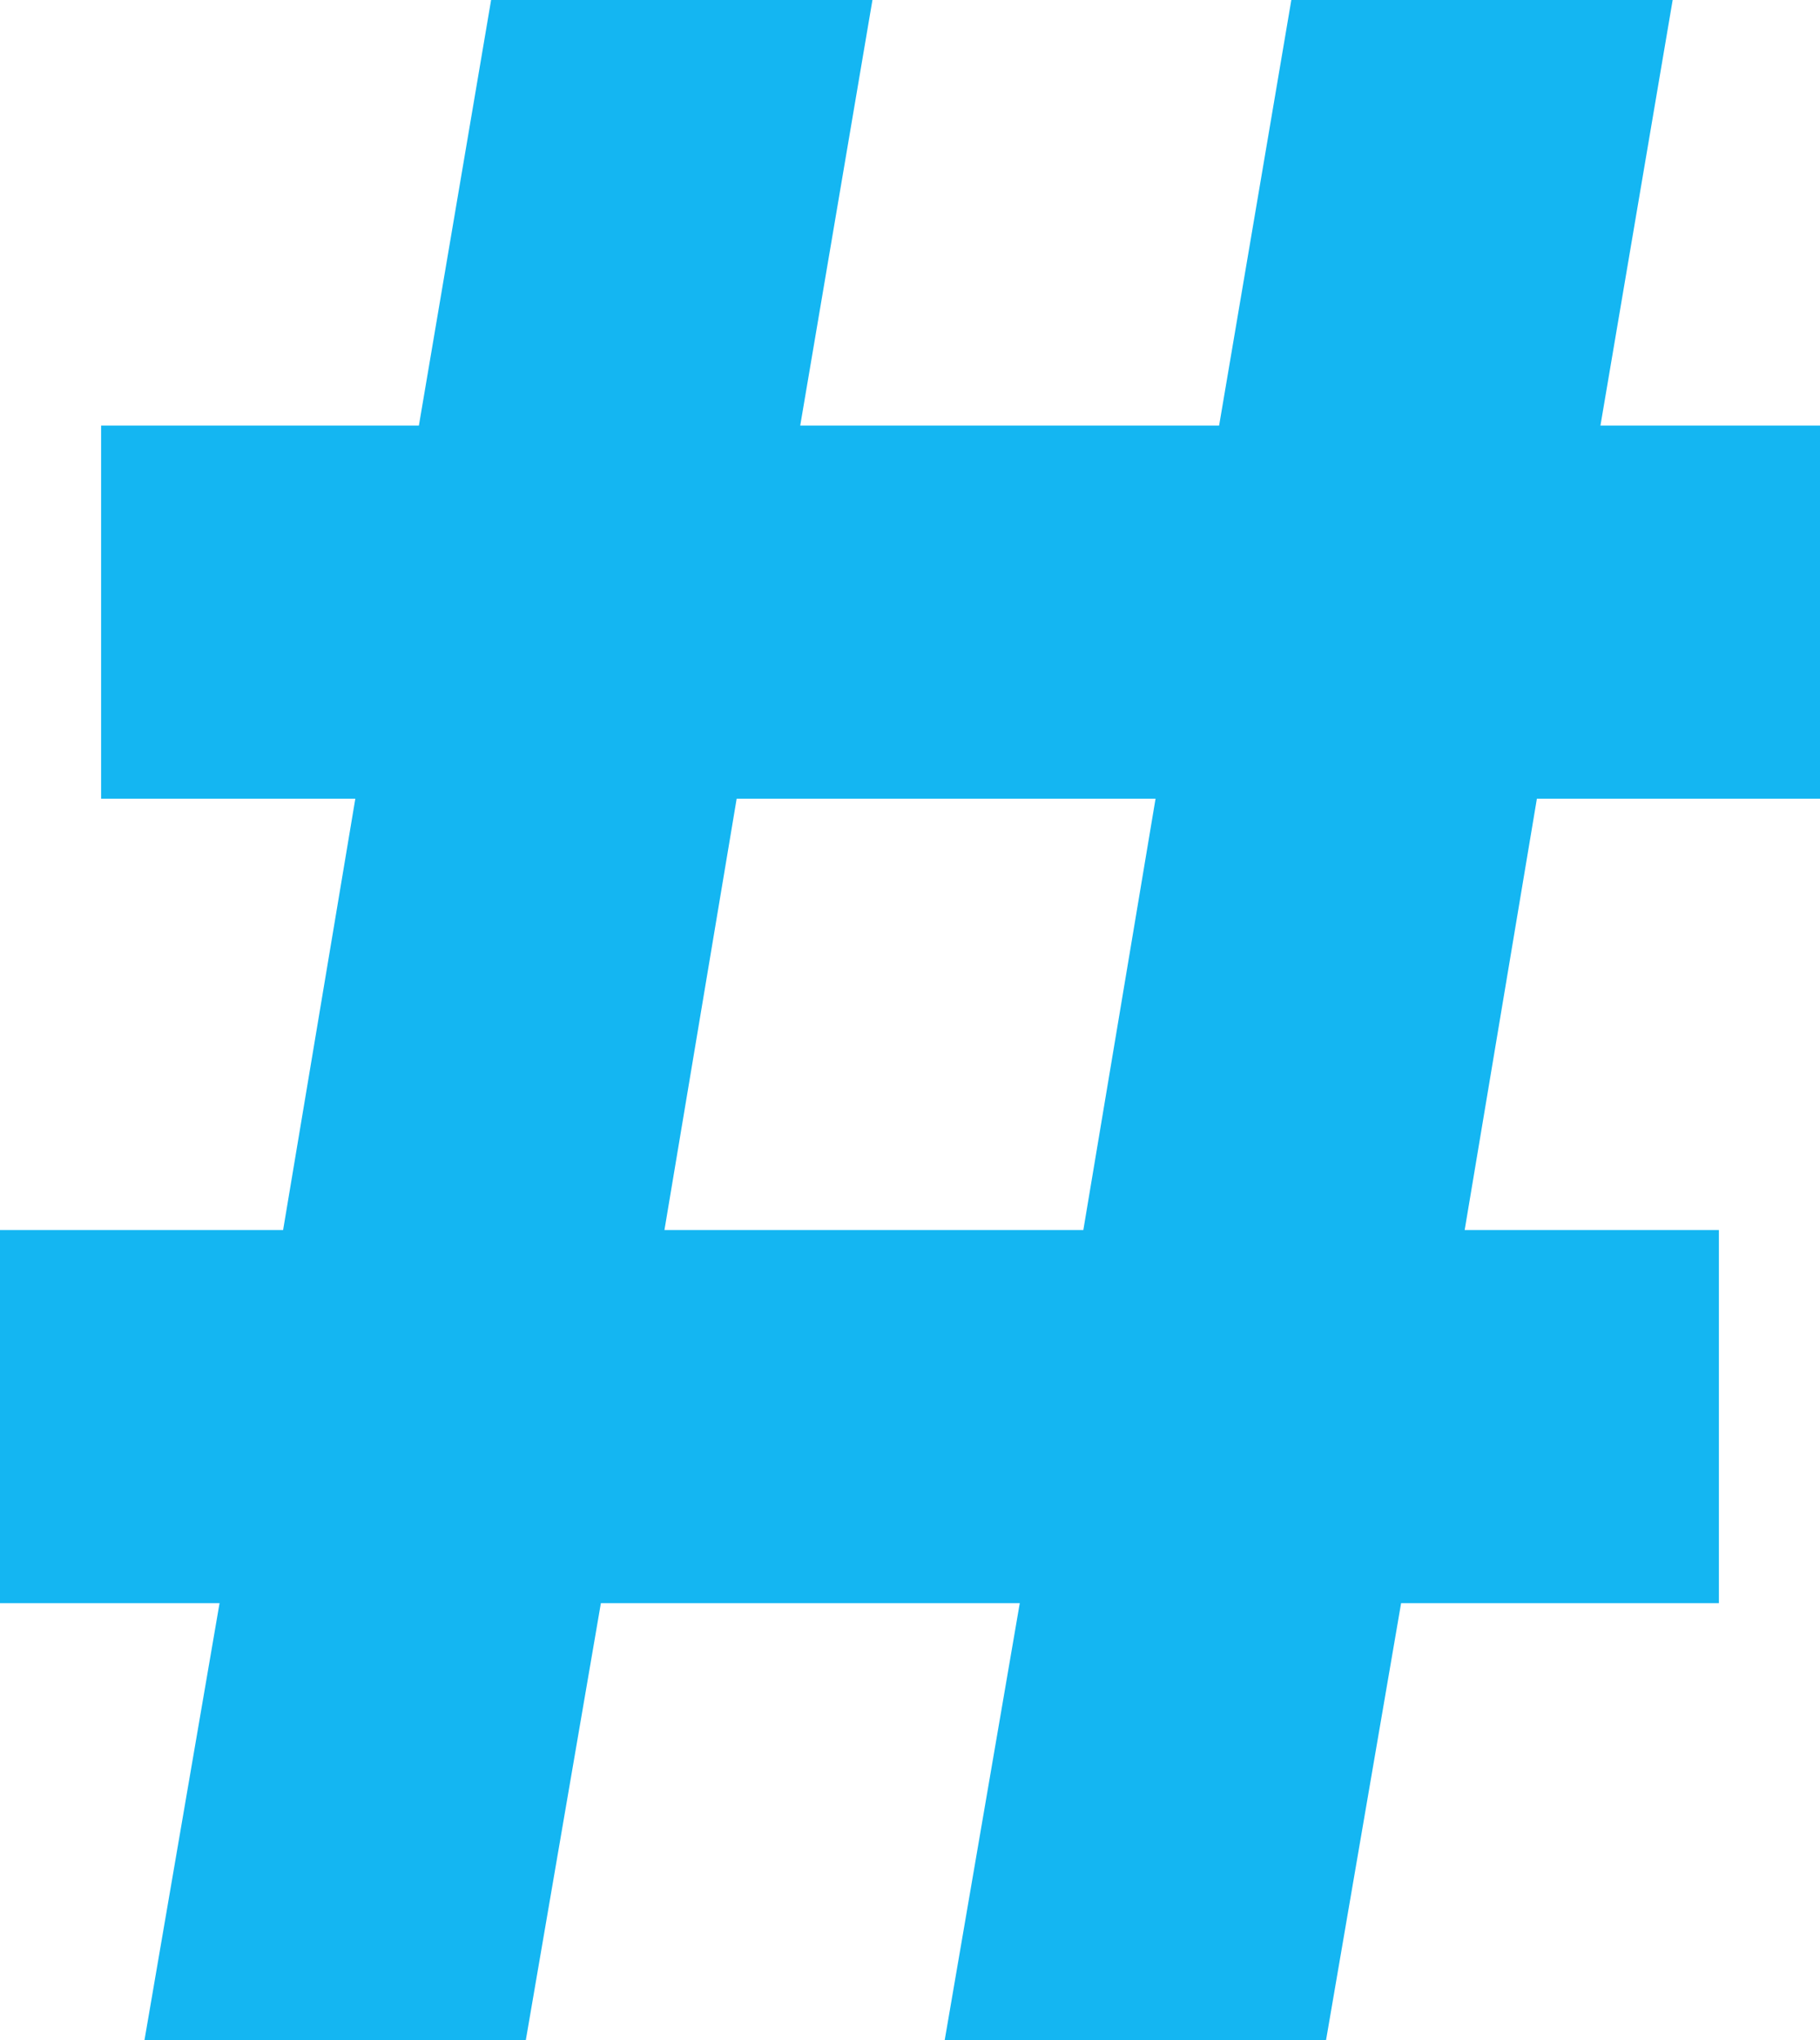 <svg width="686" height="769" viewBox="0 0 686 769" fill="none" xmlns="http://www.w3.org/2000/svg">
<path d="M54.444 769L82.756 604.214H0V463.597H106.711L133.933 301.009H38.111V160.391H157.889L185.111 0H328.844L301.622 160.391H459.511L486.733 0H630.467L603.244 160.391H686V301.009H579.289L552.067 463.597H647.889V604.214H528.111L499.8 769H356.067L384.378 604.214H226.489L198.178 769H54.444ZM250.444 463.597H408.333L435.556 301.009H277.667L250.444 463.597Z" fill="#14B6F2"/>
</svg>
